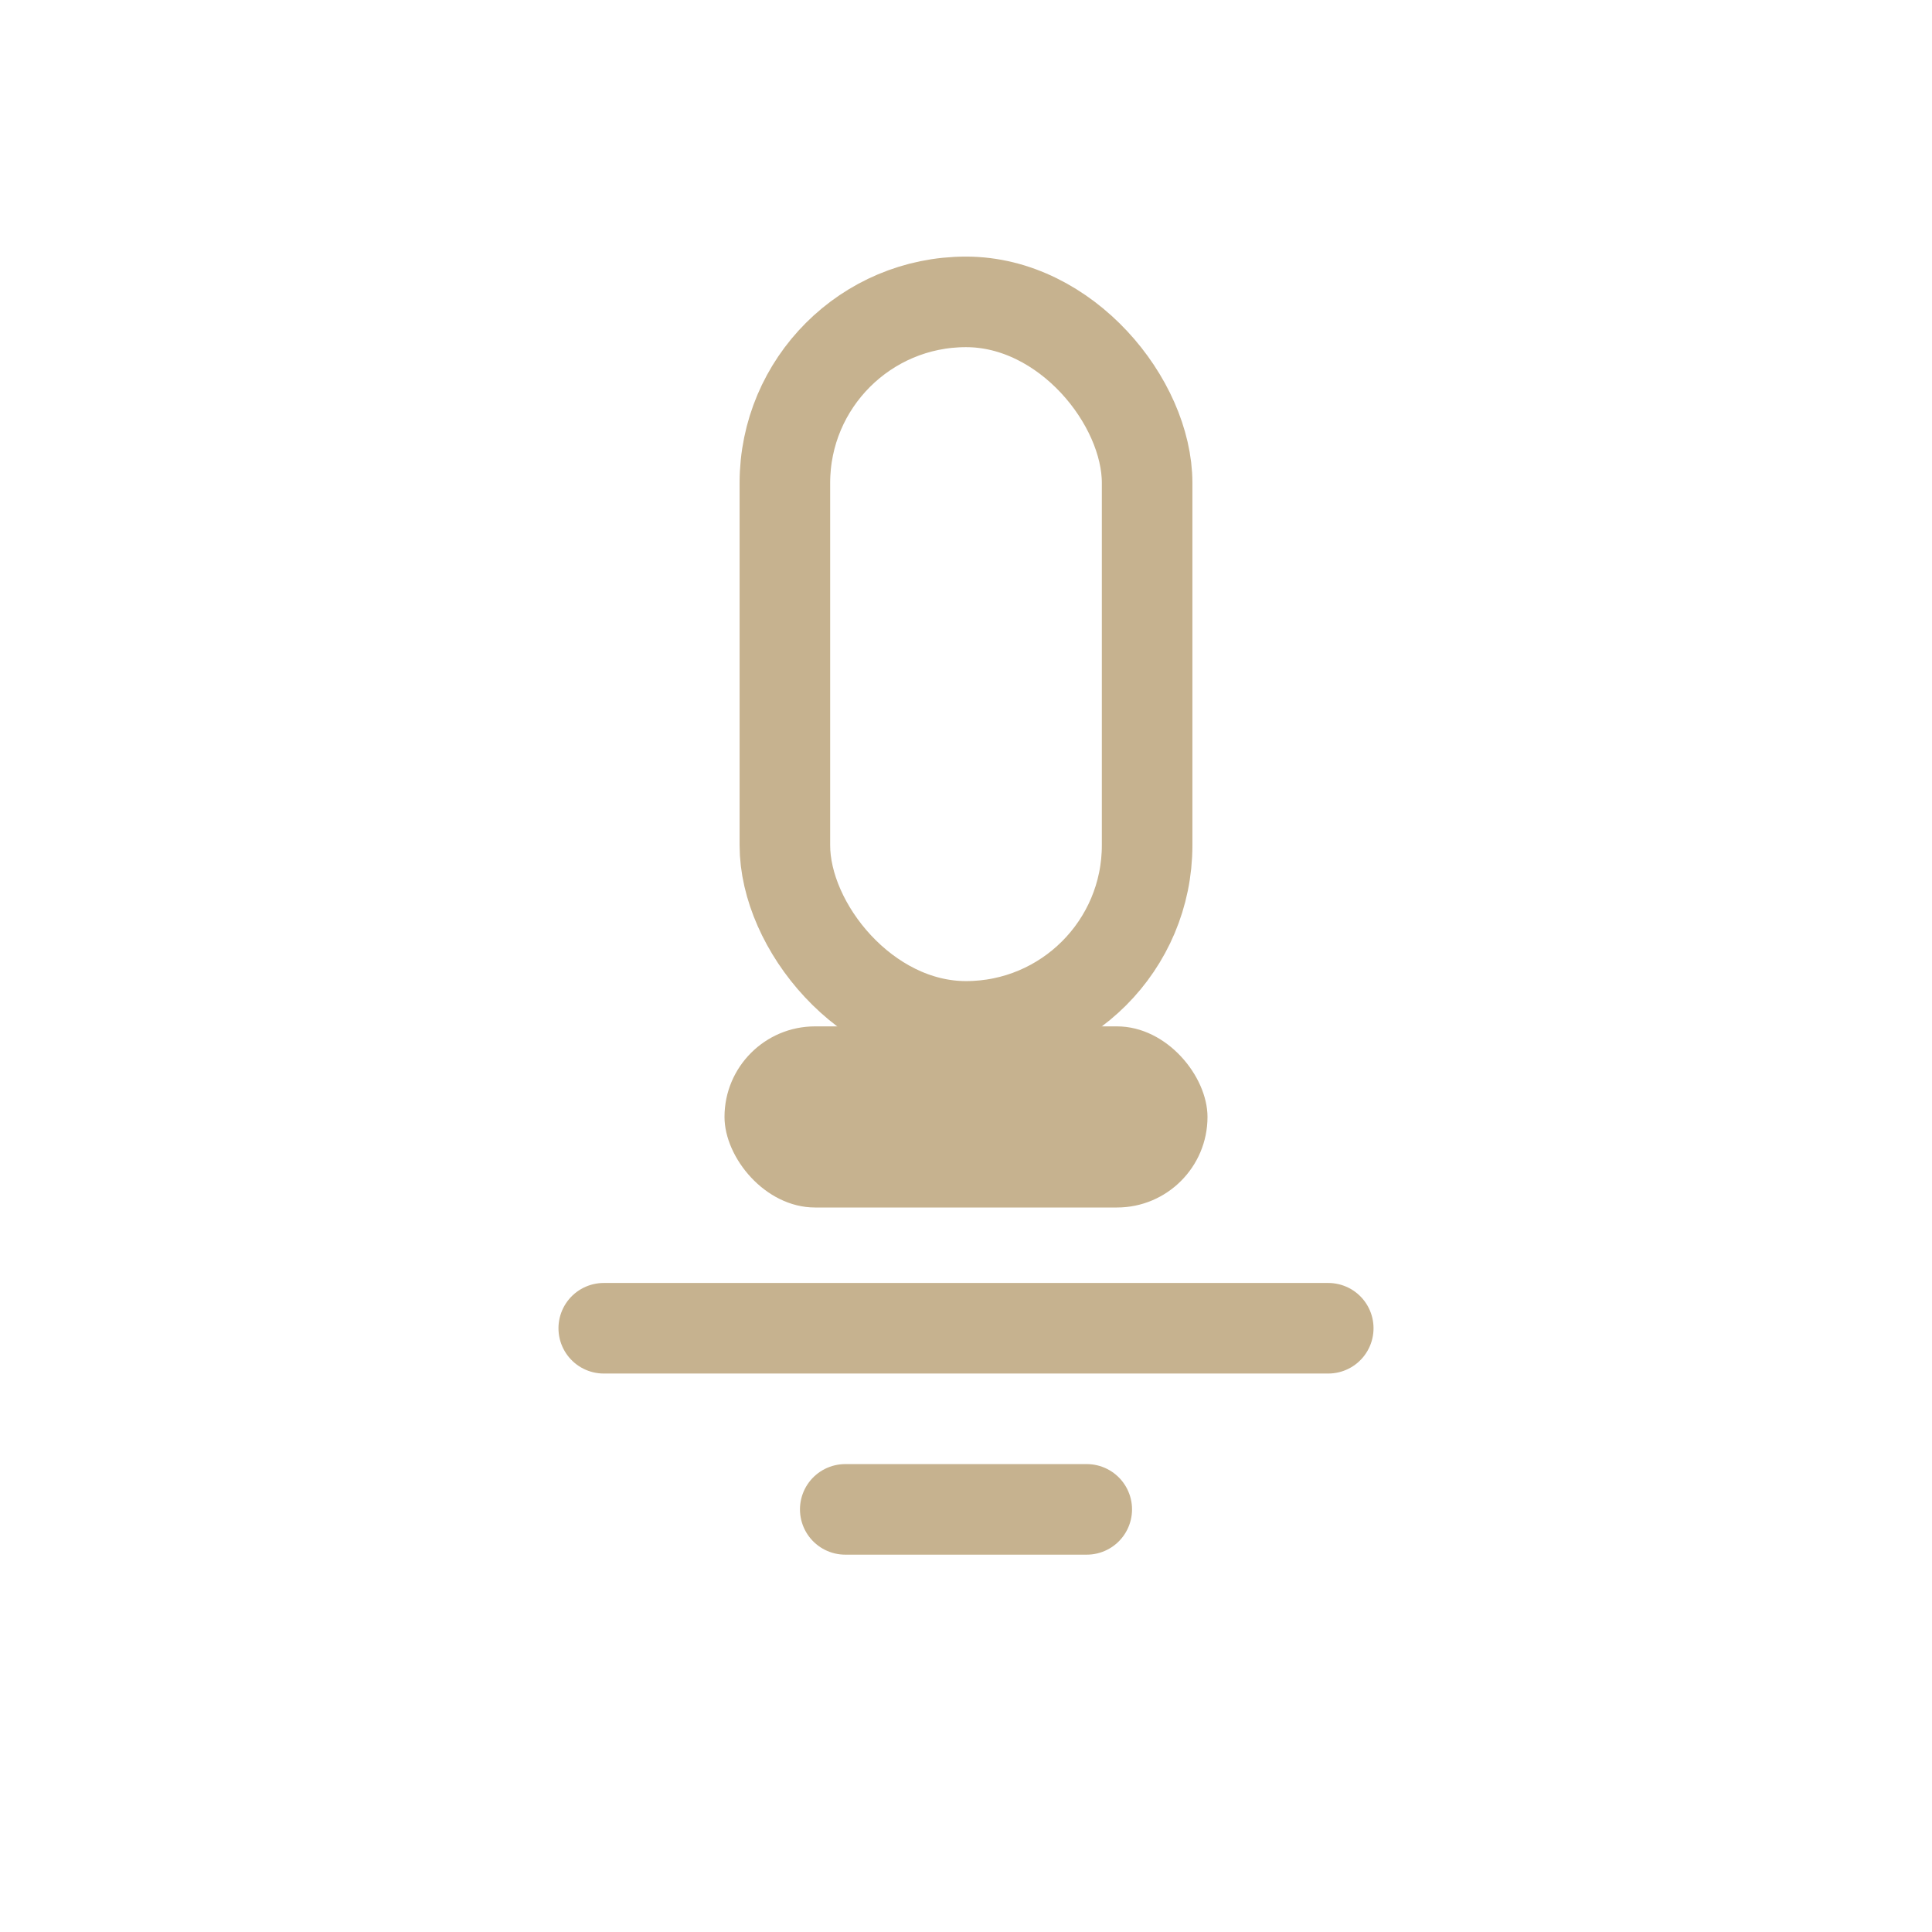 <svg xmlns="http://www.w3.org/2000/svg" viewBox="0 0 64 64" fill="none">
  <rect x="26" y="10" width="12" height="24" rx="6" stroke="#c6b28f" stroke-width="3"/>
  <rect x="24" y="34" width="16" height="6" rx="3" fill="#c6b28f"/>
  <path d="M20 44h24" stroke="#c6b28f" stroke-width="3" stroke-linecap="round"/>
  <path d="M28 50h8" stroke="#c6b28f" stroke-width="3" stroke-linecap="round"/>
</svg>


